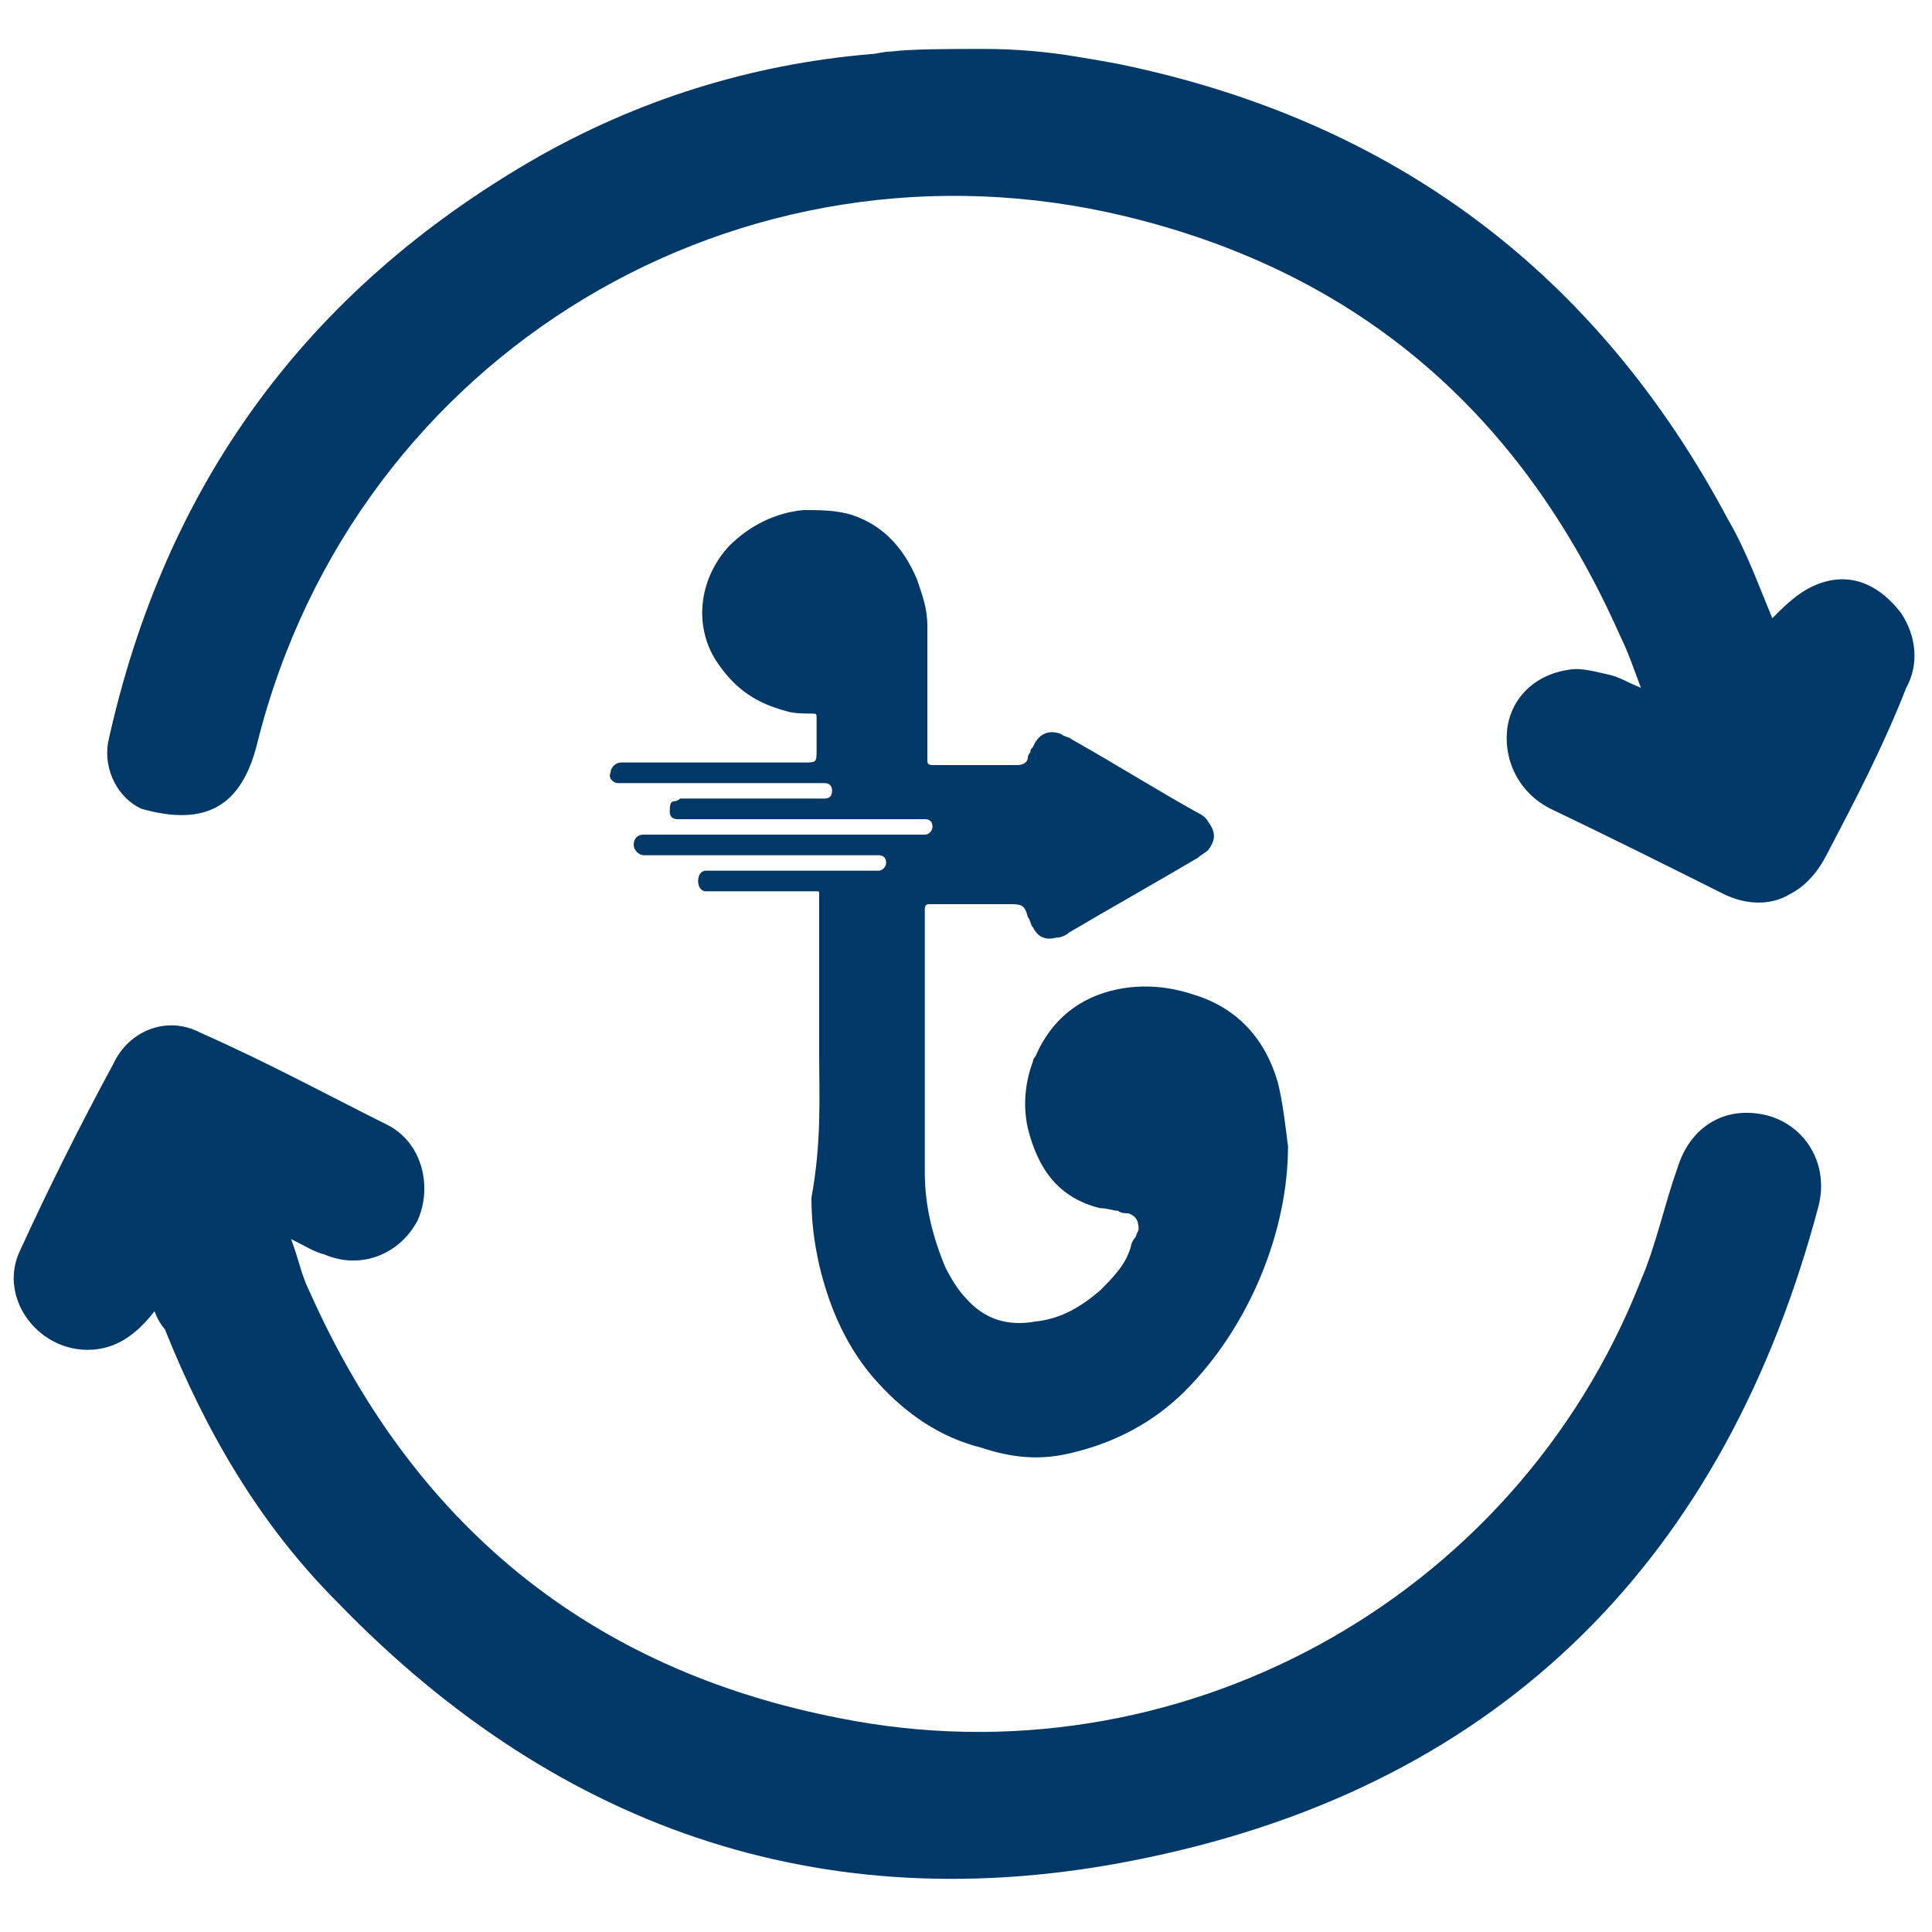 <?xml version="1.0" encoding="utf-8"?>
<!-- Generator: Adobe Illustrator 27.6.1, SVG Export Plug-In . SVG Version: 6.00 Build 0)  -->
<svg version="1.1" id="Layer_1" xmlns="http://www.w3.org/2000/svg" xmlns:xlink="http://www.w3.org/1999/xlink" x="0px" y="0px"
	 viewBox="0 0 75 75" style="enable-background:new 0 0 75 75;" xml:space="preserve">
<style type="text/css">
	.st0{fill:#003967;}
	.st1{fill:#0077ED;}
</style>
<g>
	<path class="st0" d="M-21.4,49c0.6-0.6,1.1-1.1,1.7-1.7c0.4-0.4,0.8-0.7,1.3-0.9c0.6-0.2,1.2-0.2,1.8-0.1c0.6,0.1,1.1,0.5,1.5,0.9
		c0.1-0.3,0.2-0.5,0.3-0.7c0.1-0.3,0.2-0.6,0.2-0.9c0.1-0.5,0.2-1.1,0.2-1.6c0-0.5,0-1.1,0-1.6c0-0.4-0.1-0.7-0.1-1.1
		c-0.1-0.6-0.2-1.1-0.4-1.6c-0.2-0.6-0.4-1.2-0.7-1.7c-0.2-0.4-0.4-0.8-0.7-1.1c-0.6-0.8-1.2-1.6-2-2.2c-0.5-0.4-1-0.8-1.5-1.1
		c-0.4-0.3-0.9-0.5-1.3-0.7c-0.5-0.2-0.9-0.4-1.4-0.5c-0.7-0.2-1.4-0.3-2.1-0.4c-0.5,0-0.9,0-1.4,0c-0.8,0-1.6,0.1-2.3,0.3
		c-0.6,0.2-1.3,0.4-1.9,0.6c-0.5,0.2-0.9,0.4-1.4,0.7c-0.2,0.1-0.4,0.2-0.5,0.4c-0.2,0.2-0.4,0.3-0.7,0.5c-0.3,0.3-0.7,0.6-1,0.9
		c-0.3,0.3-0.5,0.6-0.7,0.8c-0.1,0.2-0.3,0.3-0.4,0.5c-0.3,0.4-0.6,0.9-0.8,1.4c-0.3,0.6-0.5,1.2-0.7,1.9c-0.1,0.4-0.2,0.8-0.3,1.3
		c0,0.3-0.1,0.7-0.1,1c0,0.1,0.1,0.2-0.1,0.2c0,0.5,0,1,0,1.4c0.1,0,0.1,0.1,0.1,0.1c0,0.7,0.1,1.4,0.3,2.1c0.2,0.6,0.4,1.3,0.7,1.9
		c0.2,0.5,0.5,0.9,0.8,1.3c0.2,0.3,0.4,0.6,0.7,0.9c0.3,0.4,0.7,0.8,1,1.1c0.4,0.4,0.8,0.7,1.3,1.1c0.4,0.3,0.8,0.5,1.2,0.7
		c0.5,0.3,1.1,0.5,1.7,0.7c0.8,0.3,1.7,0.4,2.5,0.5c0.7,0.1,1.4,0.1,2.2,0c0.3,0,0.6-0.1,1-0.2c0.5-0.1,1.1-0.3,1.6-0.4
		c0.1,0,0.2-0.1,0.4-0.2c-0.3-0.2-0.5-0.6-0.7-0.9c-0.2-0.3-0.3-0.7-0.3-1.1c0-0.4,0-0.9,0.2-1.3C-22.1,49.8-21.8,49.4-21.4,49z
		 M-23.6,47.5c-0.4,0.4-0.8,0.6-1.3,0.7c-0.4,0.1-0.7,0-1,0c-0.5-0.1-0.9-0.4-1.2-0.8c-0.4-0.4-0.6-0.9-0.7-1.4
		c-0.1-0.3-0.1-0.5-0.1-0.8c0-0.5,0-1,0-1.6c0-0.6,0-1.2,0-1.8c0,0,0-0.1,0-0.1c0,0,0,0,0,0c0,0-0.1,0-0.1,0c-0.4,0-0.7,0-1.1,0
		c0,0-0.1,0-0.1,0c-0.1,0-0.1-0.1-0.1-0.1c0-0.1,0-0.1,0.1-0.1c0,0,0.1,0,0.1,0c0.3,0,0.6,0,0.8,0c0.3,0,0.7,0,1,0c0,0,0.1,0,0.1,0
		c0,0,0.1,0,0.1-0.1c0-0.1,0-0.1-0.1-0.1c0,0-0.1,0-0.1,0c-0.8,0-1.7,0-2.5,0c0,0-0.1,0-0.1,0c-0.1,0-0.1-0.1-0.1-0.1
		c0-0.1,0-0.1,0.1-0.1c0,0,0.1,0,0.1,0c1,0,2,0,3,0c0,0,0.1,0,0.1,0c0,0,0,0,0.1,0c0,0,0.1,0,0.1-0.1c0,0,0-0.1-0.1-0.1
		c0,0-0.1,0-0.1,0c-0.9,0-1.8,0-2.7,0c0,0-0.1,0-0.1,0c-0.1,0-0.1,0-0.1-0.1c0-0.1,0-0.1,0.1-0.1c0,0,0,0,0.1,0c0,0,0.1,0,0.1,0
		c0.5,0,1,0,1.5,0c0,0,0.1,0,0.1,0c0.1,0,0.1,0,0.1-0.1c0,0,0-0.1-0.1-0.1c0,0-0.1,0-0.1,0c-0.7,0-1.4,0-2.2,0c0,0-0.1,0-0.1,0
		c-0.1,0-0.1-0.1-0.1-0.1c0-0.1,0-0.1,0.1-0.1c0,0,0.1,0,0.1,0c0.7,0,1.3,0,2,0c0.2,0,0.1,0,0.1-0.1c0-0.1,0-0.3,0-0.4
		c0,0,0-0.1-0.1-0.1c-0.1,0-0.2,0-0.3,0c-0.3-0.1-0.6-0.3-0.8-0.5c-0.3-0.4-0.2-1,0.1-1.4c0.2-0.3,0.5-0.4,0.9-0.4
		c0.2,0,0.4,0,0.6,0.1c0.4,0.1,0.6,0.4,0.8,0.7c0.1,0.2,0.1,0.3,0.1,0.5c0,0.3,0,0.5,0,0.8c0,0.2,0,0.5,0,0.7c0,0,0,0,0,0.1
		c0,0,0,0.1,0.1,0.1c0,0,0,0,0.1,0c0.3,0,0.6,0,0.9,0c0,0,0,0,0.1,0c0.1,0,0.1,0,0.1-0.1c0,0,0,0,0-0.1c0,0,0,0,0-0.1
		c0.1-0.2,0.2-0.2,0.3-0.1c0,0,0.1,0,0.1,0.1c0.5,0.3,1,0.6,1.5,0.8c0.1,0,0.1,0.1,0.2,0.1c0.1,0.1,0.1,0.2,0,0.3
		c0,0-0.1,0.1-0.1,0.1c-0.5,0.3-1,0.6-1.5,0.9c0,0-0.1,0-0.1,0.1c-0.1,0-0.2,0-0.3-0.1c0,0,0-0.1-0.1-0.1c0-0.1-0.1-0.1-0.2-0.1
		c-0.2,0-0.5,0-0.7,0c-0.1,0-0.2,0-0.3,0c0,0-0.1,0-0.1,0.1c0,0,0,0.1,0,0.1c0,1,0,2,0,3c0,0.4,0.1,0.8,0.2,1.1
		c0.1,0.1,0.1,0.3,0.2,0.4c0.2,0.2,0.5,0.3,0.8,0.3c0.3,0,0.5-0.2,0.8-0.4c0.2-0.1,0.3-0.3,0.4-0.5c0,0,0-0.1,0.1-0.1
		c0,0,0-0.1,0-0.1c0-0.1,0-0.1-0.1-0.2c0,0-0.1,0-0.1,0c-0.1,0-0.1,0-0.2,0c-0.5-0.1-0.7-0.5-0.8-0.9c-0.1-0.3,0-0.5,0-0.8
		c0,0,0,0,0-0.1c0.2-0.4,0.5-0.7,1-0.8c0.3-0.1,0.6,0,0.9,0.1c0.5,0.2,0.8,0.5,1,1c0.1,0.2,0.1,0.5,0.1,0.8
		C-22.4,45.6-22.9,46.7-23.6,47.5z"/>
	<path class="st0" d="M-14.6,50.6c-0.7-0.7-1.3-1.3-2-2c-0.2-0.2-0.4-0.3-0.6-0.3c-0.3-0.1-0.6,0-0.8,0.2c-0.3,0.2-0.6,0.6-0.8,0.8
		c-0.4,0.4-0.8,0.8-1.1,1.1c-0.1,0.1-0.3,0.3-0.4,0.5c-0.3,0.5,0,1.2,0.6,1.4c0.5,0.2,0.8,0,1.2-0.3c0,0,0.1-0.1,0.1-0.1
		c0.1,0,0,0.1,0,0.2c0,1.1,0,2.2,0,3.3c0,0.4,0.1,0.7,0.4,0.9c0.3,0.3,0.6,0.3,1,0.2c0.4-0.1,0.7-0.6,0.7-1c0-0.6,0-1.1,0-1.7
		c0-0.5,0-1,0-1.6c0-0.1-0.1-0.3,0-0.3c0.1,0,0.2,0.1,0.2,0.2c0.4,0.4,1.2,0.5,1.6-0.2C-14.2,51.5-14.3,51-14.6,50.6z"/>
	<path class="st0" d="M-8.3,52.9c-0.2-0.3-0.4-0.5-0.8-0.5c-0.3,0-0.6,0-0.8,0.3c-0.1,0.1-0.2,0.1-0.3,0.2c0-0.1,0-0.2,0-0.3
		c0-1.1,0-2.2,0-3.3c0-0.4-0.3-0.9-0.7-1c-0.3-0.1-0.7-0.1-0.9,0.2c-0.3,0.2-0.4,0.5-0.4,0.8c0,1.1,0,2.2,0,3.3c0,0.1,0,0.2,0,0.3
		c-0.1-0.1-0.2-0.1-0.2-0.2c-0.1-0.1-0.2-0.3-0.4-0.3c-0.4-0.1-0.8-0.1-1.1,0.2c-0.4,0.4-0.4,1.1,0,1.5c0.2,0.2,0.4,0.4,0.6,0.6
		c0.5,0.5,1,1,1.5,1.4c0.3,0.3,0.9,0.3,1.2,0.1c0.2-0.2,0.4-0.4,0.6-0.6c0.5-0.5,1.1-1.1,1.6-1.6C-8.1,53.8-8.1,53.2-8.3,52.9z"/>
</g>
<g>
	<g id="x9PhdB.tif">
		<g>
			<path class="st0" d="M-46.9,40.3c-0.4,0.7-0.7,1.4-1.1,2.1c-0.1,0.2-0.2,0.3-0.4,0.5c-0.2,0.2-0.5,0.1-0.8,0
				c-0.7-0.3-1.3-0.7-2-1c-0.4-0.2-0.5-0.5-0.5-0.9c0-0.4,0.3-0.6,0.7-0.7c0.2,0,0.3,0,0.5,0.1c0.1,0,0.2,0.1,0.4,0.2
				c-0.1-0.2-0.1-0.4-0.2-0.6c-1.1-2.5-3-4.2-5.7-4.8c-4.4-1.1-8.8,1.6-9.9,6c-0.2,0.6-0.5,0.9-1,0.8c-0.5-0.1-0.8-0.6-0.7-1
				c0.7-2.8,2.3-5,4.8-6.5c1.2-0.7,2.5-1.1,3.9-1.2c0.1,0,0.1,0,0.2,0c0.2,0,0.6,0,1.1,0c0.4,0,0.7,0,1.1,0.1c0.2,0,0.3,0.1,0.5,0.1
				c3.1,0.7,5.5,2.4,7,5.2c0.2,0.4,0.3,0.8,0.5,1.1c0.1-0.1,0.2-0.2,0.4-0.3c0.5-0.3,0.9-0.1,1.2,0.5C-46.9,40-46.9,40.1-46.9,40.3z
				"/>
			<path class="st0" d="M-67.1,47.5c-0.2,0.3-0.4,0.5-0.8,0.5c-0.6,0-1-0.6-0.8-1.2c0.3-0.7,0.7-1.4,1-2.1c0.2-0.4,0.6-0.6,1.1-0.4
				c0.7,0.3,1.4,0.7,2.2,1.1c0.4,0.2,0.5,0.7,0.3,1.1c-0.2,0.4-0.7,0.6-1.1,0.4c-0.1,0-0.2-0.1-0.4-0.2c0.1,0.2,0.1,0.4,0.2,0.6
				c1.2,2.7,3.2,4.3,6.1,4.9c3.8,0.8,7.7-1.3,9.2-5c0.2-0.4,0.3-0.8,0.4-1.3c0.1-0.5,0.6-0.7,1-0.6c0.4,0.1,0.7,0.6,0.6,1
				c-1.1,4-3.6,6.6-7.7,7.5c-3.6,0.8-6.7-0.3-9.3-2.9c-0.9-0.9-1.5-2-2-3.1C-67,47.7-67.1,47.7-67.1,47.5z"/>
		</g>
	</g>
	<path class="st1" d="M-59.5,44.6c0-0.6,0-1.1,0-1.7c0,0,0-0.1,0-0.1c0,0,0,0,0,0c0,0-0.1,0-0.1,0c-0.4,0-0.7,0-1.1,0
		c0,0-0.1,0-0.1,0c-0.1,0-0.1-0.1-0.1-0.1c0-0.1,0-0.1,0.1-0.1c0,0,0.1,0,0.1,0c0.3,0,0.5,0,0.8,0c0.3,0,0.7,0,1,0c0,0,0.1,0,0.1,0
		c0,0,0.1,0,0.1-0.1c0,0,0-0.1-0.1-0.1c0,0-0.1,0-0.1,0c-0.8,0-1.6,0-2.4,0c0,0-0.1,0-0.1,0c-0.1,0-0.1,0-0.1-0.1
		c0-0.1,0-0.1,0.1-0.1c0,0,0.1,0,0.1,0c1,0,2,0,3,0c0,0,0.1,0,0.1,0c0,0,0,0,0.1,0c0,0,0.1,0,0.1-0.1c0,0,0-0.1-0.1-0.1
		c0,0-0.1,0-0.1,0c-0.9,0-1.7,0-2.6,0c0,0-0.1,0-0.1,0c0,0-0.1,0-0.1-0.1c0-0.1,0-0.1,0.1-0.1c0,0,0,0,0.1,0c0,0,0.1,0,0.1,0
		c0.5,0,1,0,1.5,0c0,0,0.1,0,0.1,0c0.1,0,0.1,0,0.1-0.1c0,0,0-0.1-0.1-0.1c0,0-0.1,0-0.1,0c-0.7,0-1.4,0-2.1,0c0,0-0.1,0-0.1,0
		c-0.1,0-0.1-0.1-0.1-0.1c0-0.1,0-0.1,0.1-0.1c0,0,0.1,0,0.1,0c0.7,0,1.3,0,2,0c0.2,0,0.1,0,0.1-0.1c0-0.1,0-0.2,0-0.4
		c0,0,0-0.1-0.1-0.1c-0.1,0-0.2,0-0.3,0c-0.3-0.1-0.6-0.2-0.8-0.5c-0.3-0.4-0.2-1,0.1-1.4c0.2-0.3,0.5-0.4,0.9-0.4
		c0.2,0,0.4,0,0.5,0.1c0.4,0.1,0.6,0.4,0.7,0.7c0.1,0.2,0.1,0.3,0.1,0.5c0,0.3,0,0.5,0,0.8c0,0.2,0,0.4,0,0.7c0,0,0,0,0,0.1
		c0,0,0,0.1,0.1,0.1c0,0,0,0,0.1,0c0.3,0,0.6,0,0.8,0c0,0,0,0,0.1,0c0.1,0,0.1,0,0.1-0.1c0,0,0,0,0-0.1c0,0,0,0,0-0.1
		c0.1-0.2,0.2-0.2,0.3-0.1c0,0,0.1,0,0.1,0.1c0.5,0.3,0.9,0.6,1.4,0.8c0.1,0,0.1,0.1,0.2,0.1c0.1,0.1,0.1,0.2,0,0.3
		c0,0-0.1,0.1-0.1,0.1c-0.5,0.3-1,0.6-1.5,0.9c0,0-0.1,0-0.1,0.1c-0.1,0-0.2,0-0.3-0.1c0,0,0-0.1-0.1-0.1c0-0.1-0.1-0.1-0.2-0.1
		c-0.2,0-0.4,0-0.7,0c-0.1,0-0.2,0-0.3,0c0,0-0.1,0-0.1,0.1c0,0,0,0.1,0,0.1c0,1,0,2,0,2.9c0,0.4,0.1,0.7,0.2,1.1
		c0.1,0.1,0.1,0.3,0.2,0.4c0.2,0.2,0.5,0.3,0.8,0.3c0.3,0,0.5-0.2,0.8-0.4c0.2-0.1,0.3-0.3,0.4-0.5c0,0,0-0.1,0.1-0.1
		c0,0,0-0.1,0-0.1c0-0.1,0-0.1-0.1-0.2c0,0-0.1,0-0.1,0c-0.1,0-0.1,0-0.2,0c-0.5-0.1-0.7-0.4-0.8-0.9c-0.1-0.3,0-0.5,0-0.8
		c0,0,0,0,0-0.1c0.2-0.4,0.5-0.7,0.9-0.8c0.3-0.1,0.6,0,0.9,0.1c0.5,0.2,0.8,0.5,1,1c0.1,0.2,0.1,0.5,0.1,0.7c0,1-0.4,2.1-1.2,2.8
		c-0.4,0.4-0.8,0.6-1.3,0.7c-0.3,0.1-0.7,0-1,0c-0.5-0.1-0.8-0.4-1.2-0.7c-0.4-0.4-0.6-0.9-0.7-1.4c-0.1-0.3-0.1-0.5-0.1-0.8
		C-59.5,45.6-59.5,45.1-59.5,44.6z"/>
</g>
<g>
	<g id="x9PhdB.tif_00000003792282340032531330000006136055441123845279_">
		<g>
			<path class="st0" d="M70.9,33.2c-0.3,0.6-0.8,1.2-1.4,1.5c-0.8,0.5-1.8,0.4-2.6,0c-2.2-1.1-4.4-2.2-6.7-3.3
				c-1.2-0.6-1.8-1.8-1.7-3c0.1-1.2,1-2.2,2.4-2.4c0.5-0.1,1.1,0.1,1.6,0.2c0.4,0.1,0.7,0.3,1.2,0.5c-0.3-0.8-0.5-1.4-0.8-2
				c-3.8-8.6-10.1-14.1-19.2-16.3c-14.9-3.6-29.9,5.3-33.7,20.4c-0.6,2.5-2,3.3-4.5,2.6C4.6,31,4,29.9,4.2,28.8
				c2.2-10,7.7-17.5,16.5-22.6c4-2.3,8.4-3.7,13.1-4.1C34,2.1,34.3,2,34.6,2c0.8-0.1,2.2-0.1,3.6-0.1c1.2,0,2.4,0.1,3.6,0.3
				c0.6,0.1,1.2,0.2,1.7,0.3c10.6,2.2,18.5,8.1,23.6,17.7c0.7,1.2,1.2,2.6,1.7,3.8c0.4-0.4,0.8-0.8,1.3-1.1c1.4-0.8,2.7-0.4,3.7,0.9
				c0.6,0.9,0.7,2,0.2,2.9C73.1,29,72,31.1,70.9,33.2z"/>
			<path class="st0" d="M6,50.9c-0.7,0.9-1.5,1.5-2.6,1.5c-2,0-3.5-2.1-2.6-3.9c1.1-2.4,2.3-4.8,3.6-7.2C5,40,6.5,39.4,7.8,40.1
				c2.5,1.1,4.9,2.4,7.3,3.6c1.3,0.7,1.7,2.4,1.1,3.7c-0.7,1.3-2.2,1.9-3.6,1.3c-0.4-0.1-0.7-0.3-1.3-0.6c0.3,0.8,0.4,1.4,0.7,2
				c4,9,10.8,14.7,20.6,16.6c13,2.6,26.2-4.5,31.1-17c0.6-1.4,0.9-2.9,1.4-4.3c0.5-1.7,1.9-2.5,3.5-2.1c1.5,0.4,2.4,1.9,2,3.5
				c-3.6,13.6-12.2,22.4-26,25.3c-12.2,2.6-22.8-0.9-31.5-9.9c-3-3-5.1-6.6-6.7-10.6C6.3,51.5,6.1,51.2,6,50.9z"/>
		</g>
	</g>
	<path class="st0" d="M31.8,40.9c0-1.9,0-3.9,0-5.8c0-0.1,0-0.3,0-0.4c0-0.1,0-0.1-0.1-0.1c-0.1,0-0.2,0-0.3,0c-1.2,0-2.4,0-3.6,0
		c-0.1,0-0.3,0-0.4,0c-0.2,0-0.3-0.2-0.3-0.4c0-0.2,0.1-0.4,0.3-0.4c0.1,0,0.2,0,0.3,0c0.9,0,1.8,0,2.7,0c1.1,0,2.3,0,3.4,0
		c0.1,0,0.2,0,0.3,0c0.2,0,0.3-0.2,0.3-0.3c0-0.2-0.1-0.3-0.3-0.3c-0.1,0-0.3,0-0.4,0c-2.8,0-5.5,0-8.3,0c-0.1,0-0.3,0-0.4,0
		c-0.2,0-0.4-0.2-0.4-0.4c0-0.2,0.1-0.4,0.4-0.4c0.1,0,0.3,0,0.4,0c3.3,0,6.7,0,10,0c0.1,0,0.2,0,0.3,0c0.1,0,0.1,0,0.2,0
		c0.2,0,0.3-0.2,0.3-0.3c0-0.2-0.1-0.3-0.3-0.3c-0.1,0-0.3,0-0.4,0c-2.9,0-5.9,0-8.8,0c-0.1,0-0.3,0-0.4,0c-0.2,0-0.3-0.1-0.3-0.3
		c0-0.2,0-0.4,0.2-0.4c0.1,0,0.2-0.1,0.2-0.1c0.1,0,0.2,0,0.3,0c1.7,0,3.3,0,5,0c0.1,0,0.2,0,0.3,0c0.2,0,0.3-0.1,0.3-0.3
		c0-0.2-0.1-0.3-0.3-0.3c-0.1,0-0.3,0-0.4,0c-2.4,0-4.8,0-7.2,0c-0.1,0-0.3,0-0.4,0c-0.2,0-0.4-0.2-0.3-0.4c0-0.2,0.2-0.4,0.4-0.4
		c0.1,0,0.3,0,0.4,0c2.2,0,4.5,0,6.7,0c0.5,0,0.5,0,0.5-0.5c0-0.4,0-0.8,0-1.2c0-0.2,0-0.2-0.2-0.2c-0.3,0-0.7,0-1-0.1
		c-1.1-0.3-1.9-0.8-2.6-1.8c-1-1.4-0.8-3.3,0.4-4.6c0.8-0.8,1.8-1.3,2.9-1.4c0.6,0,1.3,0,1.9,0.2c1.2,0.4,2,1.3,2.5,2.5
		c0.2,0.6,0.4,1.1,0.4,1.8c0,0.9,0,1.8,0,2.7c0,0.8,0,1.5,0,2.3c0,0.1,0,0.1,0,0.2c0,0.1,0,0.2,0.2,0.2c0.1,0,0.1,0,0.2,0
		c1,0,1.9,0,2.9,0c0.1,0,0.1,0,0.2,0c0.2,0,0.4-0.1,0.4-0.3c0-0.1,0.1-0.2,0.1-0.2c0-0.1,0-0.1,0.1-0.2c0.2-0.5,0.6-0.7,1.1-0.5
		c0.1,0.1,0.3,0.1,0.4,0.2c1.6,0.9,3.2,1.9,4.8,2.8c0.2,0.1,0.4,0.2,0.5,0.4c0.3,0.4,0.3,0.7,0,1.1c-0.1,0.1-0.3,0.2-0.4,0.3
		c-1.7,1-3.3,1.9-5,2.9c-0.1,0.1-0.3,0.2-0.5,0.2c-0.4,0.1-0.7,0-0.9-0.4c-0.1-0.1-0.1-0.3-0.2-0.4c-0.1-0.4-0.2-0.5-0.6-0.5
		c-0.8,0-1.5,0-2.3,0c-0.3,0-0.6,0-0.9,0c-0.1,0-0.2,0-0.2,0.2c0,0.1,0,0.2,0,0.3c0,3.3,0,6.6,0,9.9c0,1.3,0.3,2.5,0.8,3.7
		c0.2,0.4,0.5,0.9,0.8,1.2c0.7,0.8,1.6,1.1,2.7,0.9c1-0.1,1.8-0.6,2.5-1.2c0.5-0.5,1-1,1.2-1.7c0-0.1,0.1-0.3,0.2-0.4
		c0-0.1,0.1-0.2,0.1-0.3c0-0.3-0.1-0.5-0.4-0.6c-0.1,0-0.3,0-0.4-0.1c-0.2,0-0.4-0.1-0.7-0.1c-1.6-0.4-2.4-1.5-2.8-3.1
		c-0.2-0.9-0.1-1.8,0.2-2.6c0-0.1,0.1-0.2,0.1-0.2c0.6-1.4,1.7-2.3,3.2-2.6c1-0.2,2-0.1,2.9,0.2c1.7,0.5,2.8,1.7,3.3,3.4
		c0.2,0.8,0.3,1.7,0.4,2.5c0,3.3-1.5,7-4,9.5c-1.2,1.2-2.7,2-4.4,2.4c-1.2,0.3-2.3,0.2-3.5-0.2c-1.6-0.4-2.9-1.3-4-2.5
		c-1.2-1.3-1.9-2.9-2.3-4.6c-0.2-0.9-0.3-1.7-0.3-2.6C31.9,44.3,31.8,42.6,31.8,40.9z"/>
</g>
</svg>
